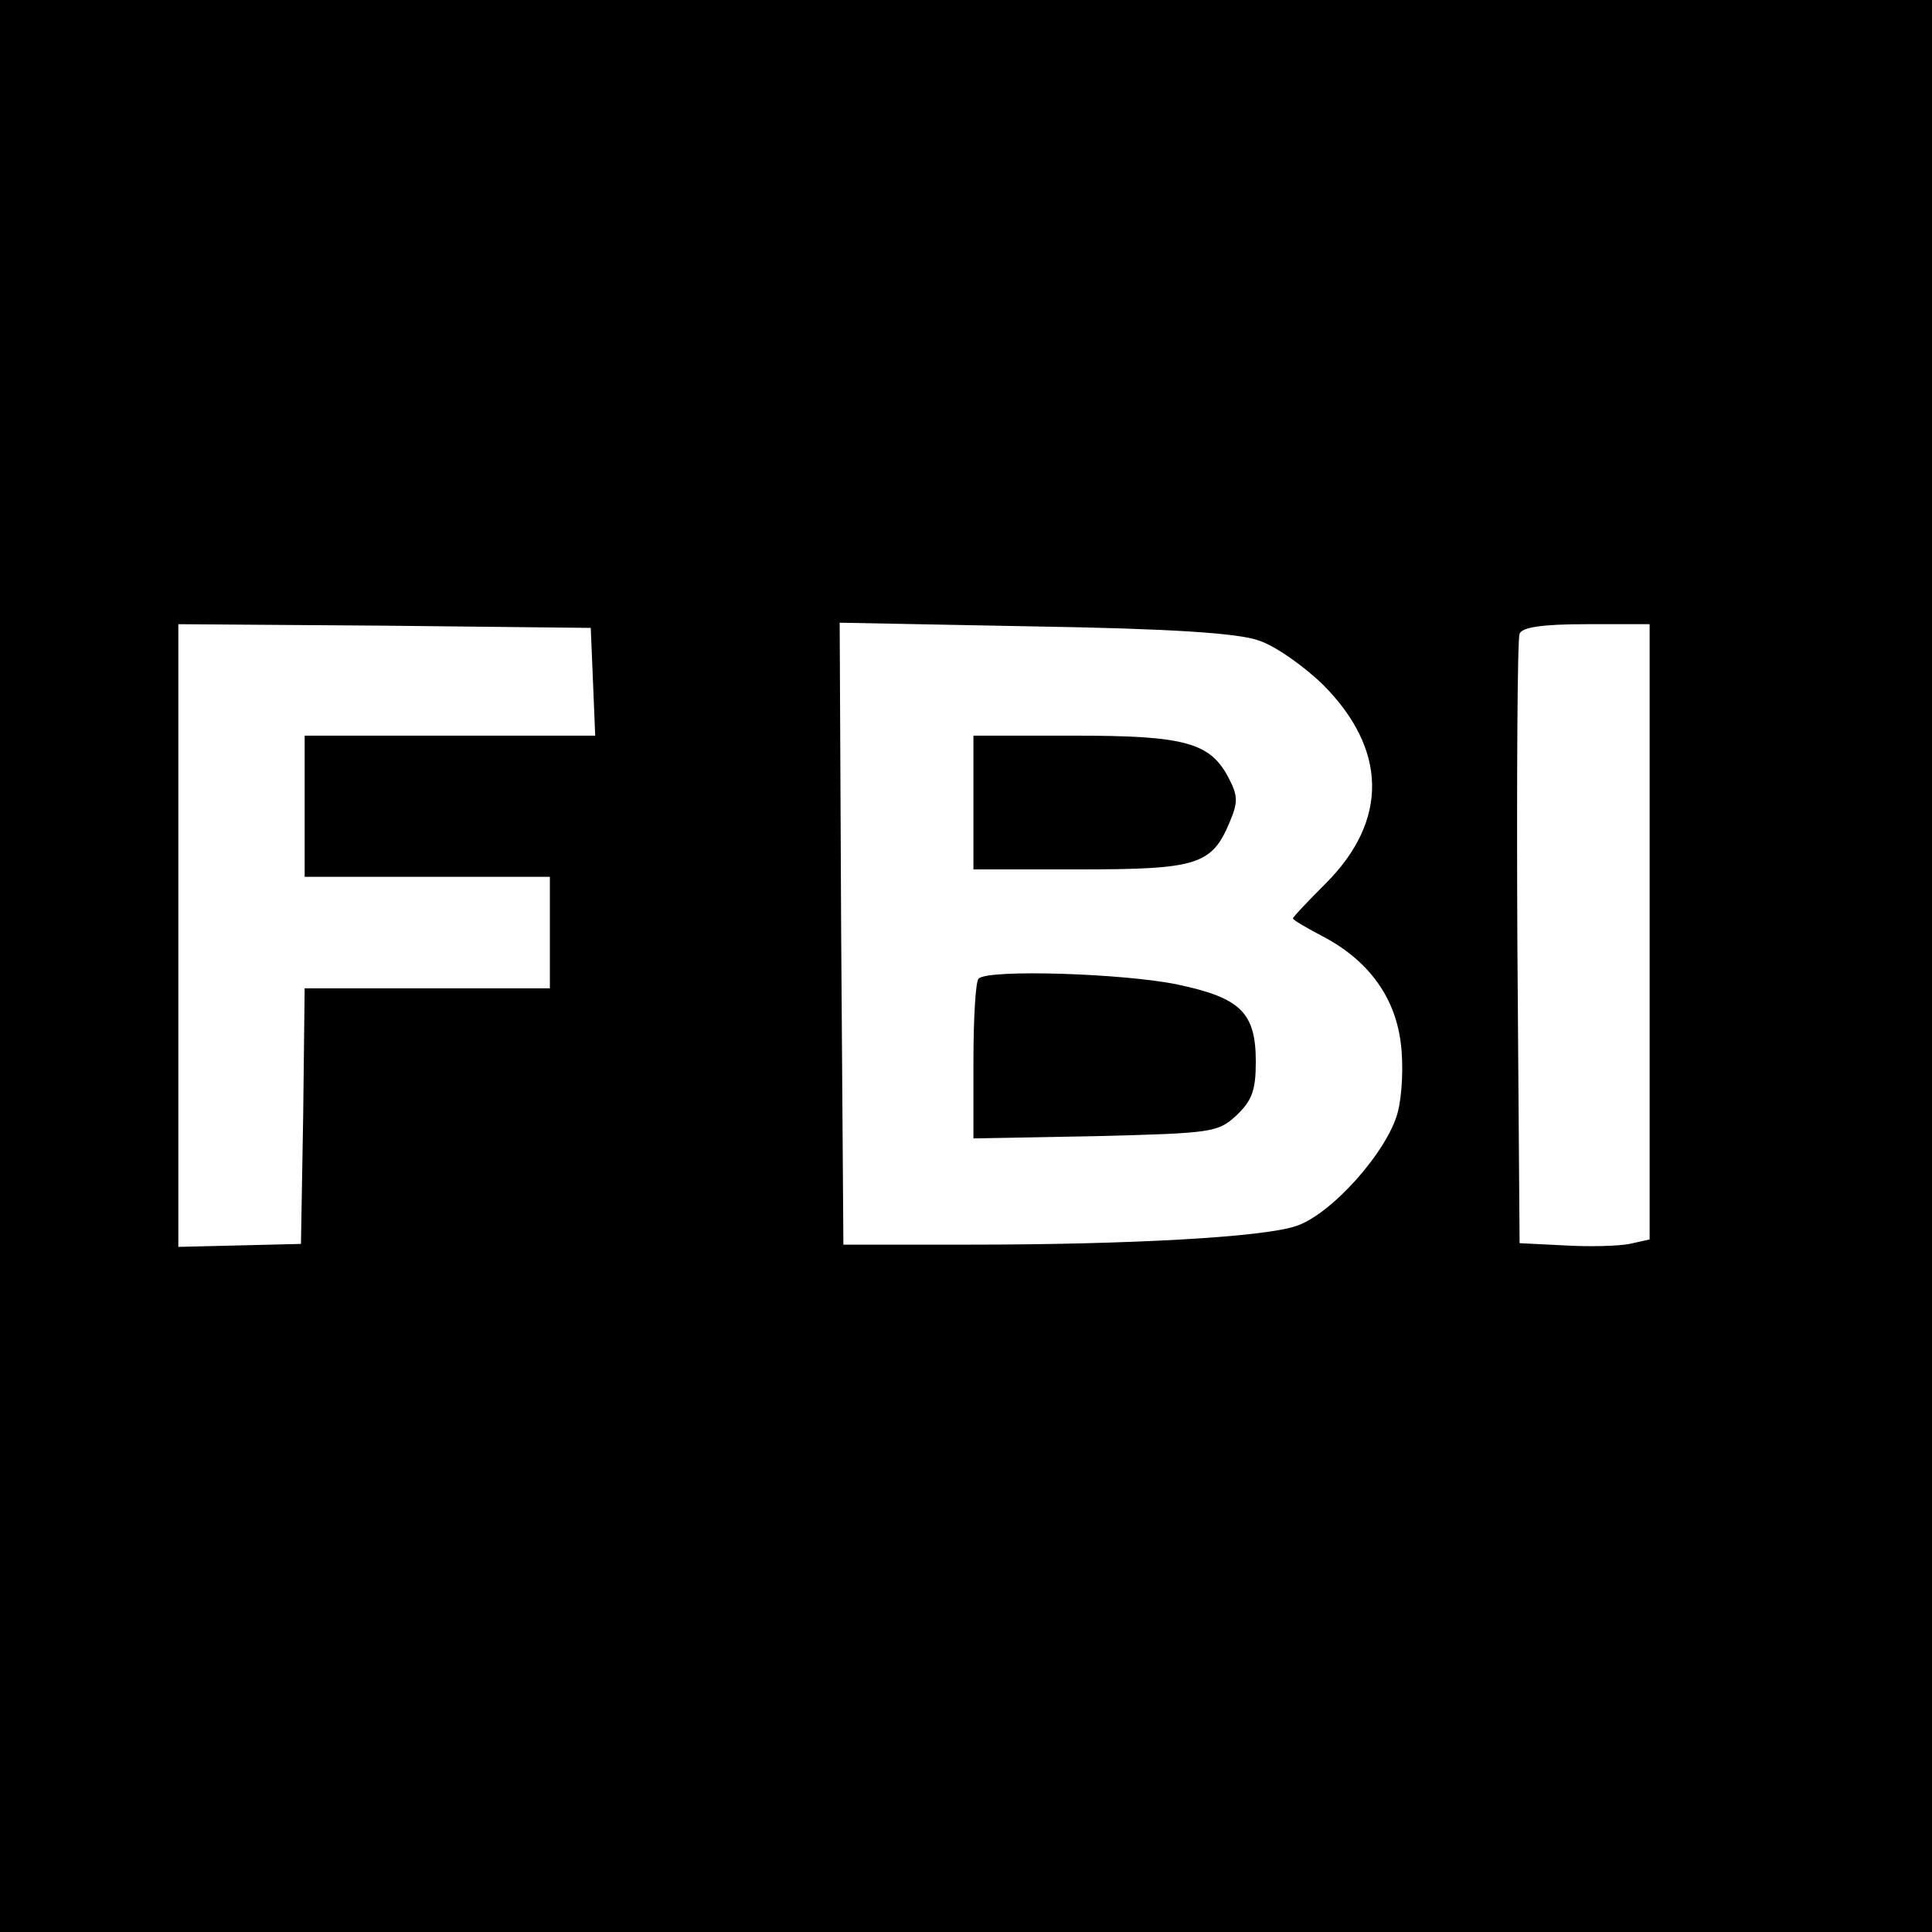 <?xml version="1.0" standalone="no"?>
<!DOCTYPE svg PUBLIC "-//W3C//DTD SVG 20010904//EN"
 "http://www.w3.org/TR/2001/REC-SVG-20010904/DTD/svg10.dtd">
<svg version="1.0" xmlns="http://www.w3.org/2000/svg"
 width="260pt" height="260pt" viewBox="0 0 260 260"
 preserveAspectRatio="xMidYMid meet">
<g transform="translate(0,260) scale(0.1,-0.1)"
fill="#000000" stroke="none">
<path d="M0 1300 l0 -1300 1300 0 1300 0 0 1300 0 1300 -1300 0 -1300 0 0
-1300z m798 383 l3 -73 -196 0 -195 0 0 -95 0 -95 165 0 165 0 0 -75 0 -75
-165 0 -165 0 -2 -172 -3 -172 -82 -2 -83 -2 0 419 0 419 278 -2 277 -3 3 -72z
m896 55 c22 -7 60 -34 86 -59 87 -87 89 -183 4 -268 -24 -24 -44 -45 -44 -47
0 -2 17 -12 38 -23 62 -32 99 -81 107 -144 4 -30 2 -71 -4 -94 -14 -53 -90
-138 -137 -153 -44 -15 -224 -25 -441 -25 l-168 0 -3 419 -2 418 262 -5 c183
-3 275 -9 302 -19z m526 -392 l0 -414 -27 -6 c-16 -3 -55 -4 -88 -2 l-60 3 -3
404 c-1 222 0 410 3 416 3 9 31 13 90 13 l85 0 0 -414z"/>
<path d="M1310 1520 l0 -90 143 0 c158 0 178 6 202 64 11 26 11 35 -1 58 -25
49 -59 58 -209 58 l-135 0 0 -90z"/>
<path d="M1317 1283 c-4 -3 -7 -53 -7 -111 l0 -104 164 3 c158 4 165 5 190 28
21 20 26 34 26 72 0 66 -20 86 -105 104 -71 15 -256 21 -268 8z"/>
</g>
</svg>
